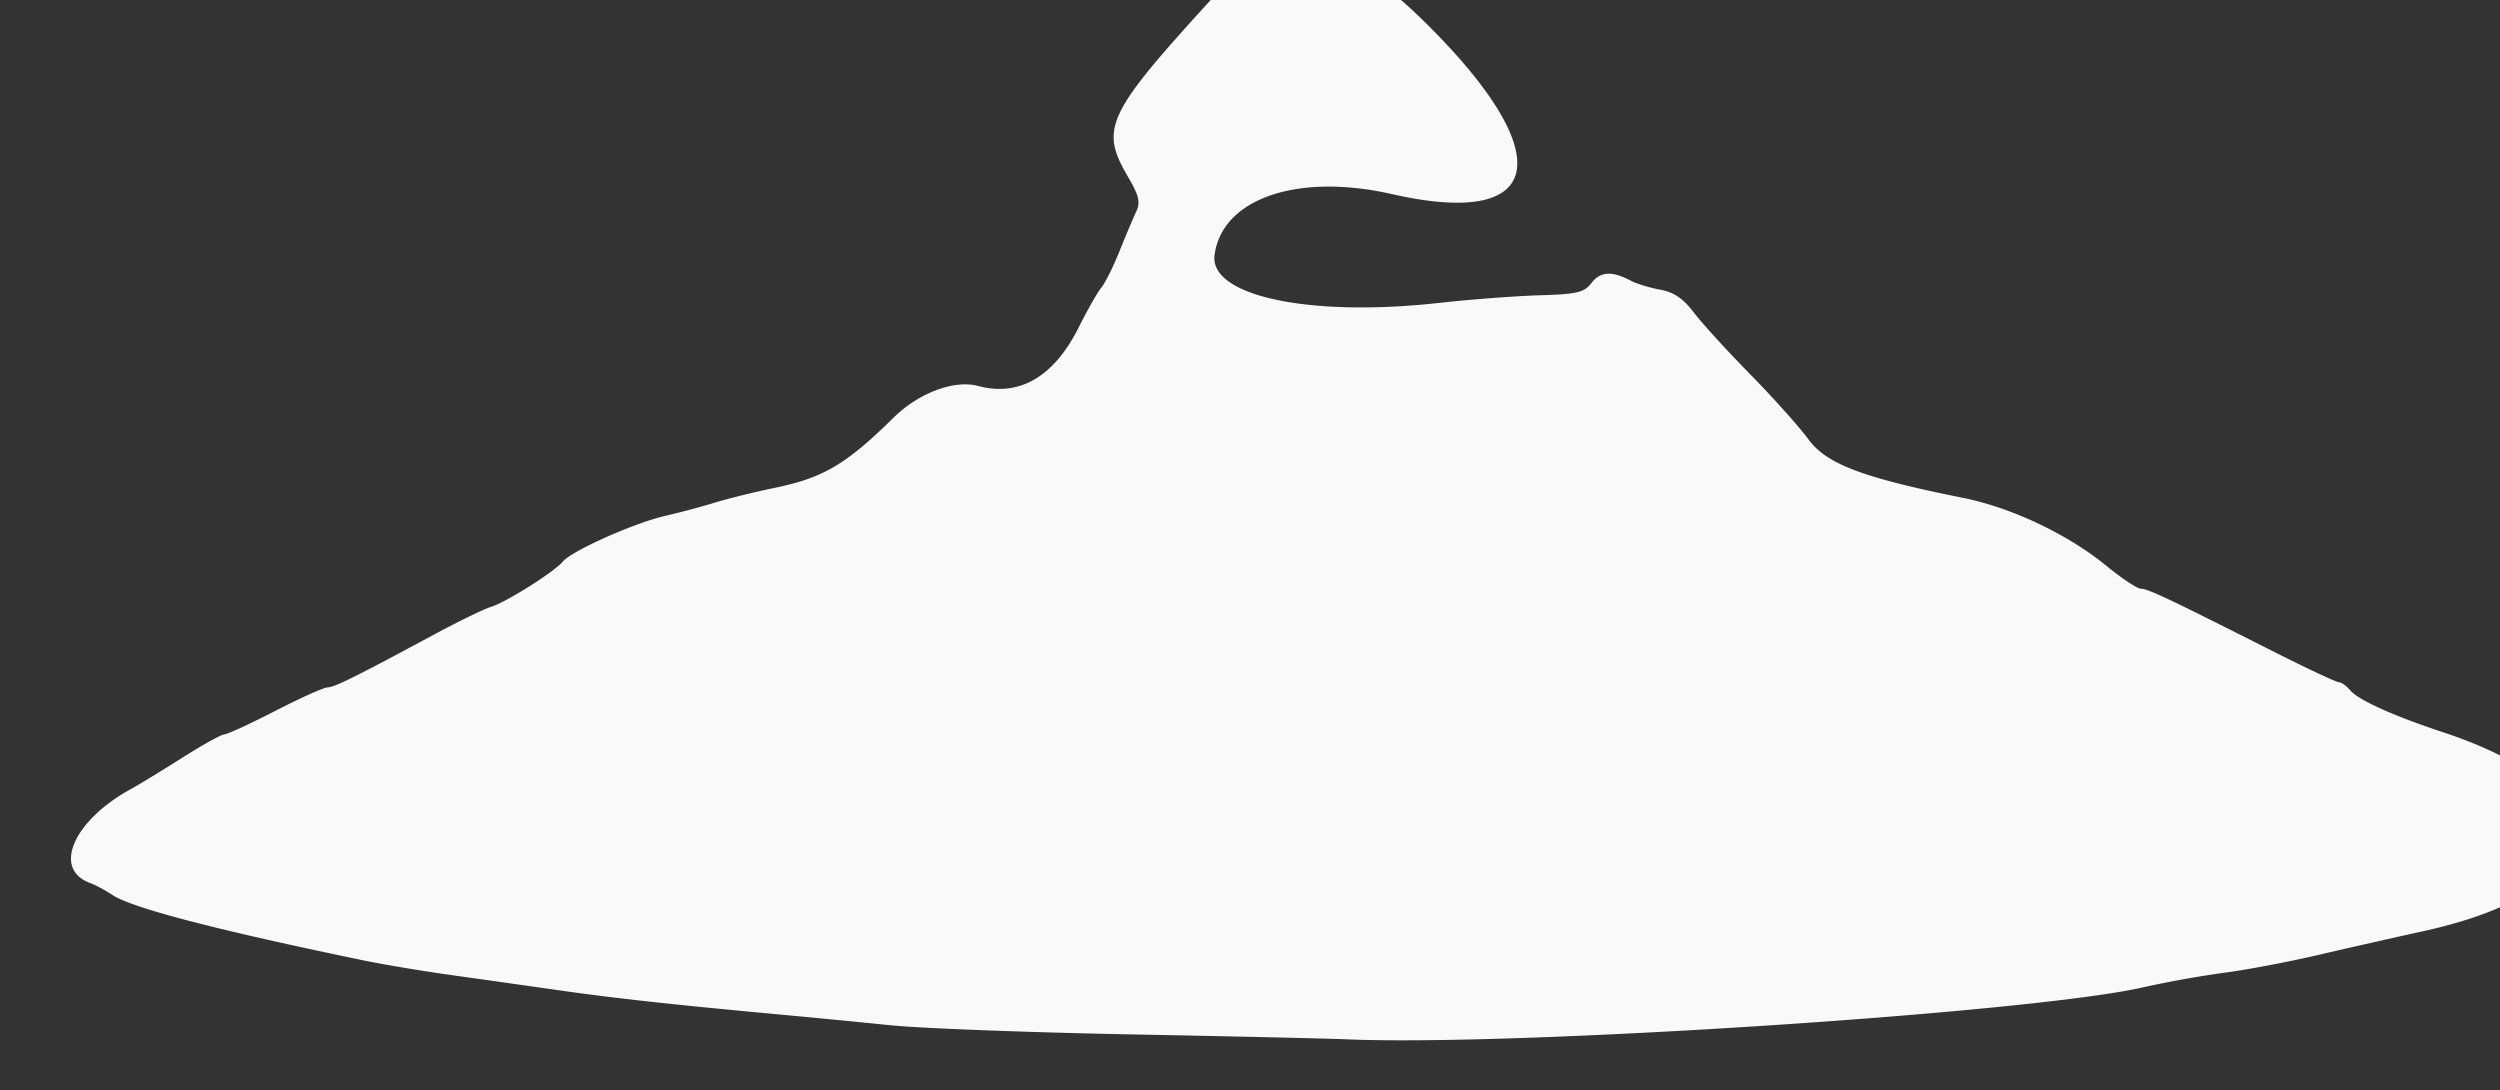 <?xml version="1.0" encoding="UTF-8"?>
<svg data-bbox="3.618 -2.532 127.412 55.552" xmlns="http://www.w3.org/2000/svg" viewBox="0 0 127.412 55.552" height="209.959" width="481.558" data-type="color">
    <rect x="0" y="0" width="127.412" height="55.552" fill="#333333" stroke="none"/>
    <g>
        <path d="M57.584 52.717c-5.166-.099-10.643-.307-12.17-.462a747.002 747.002 0 0 0-5.69-.552c-5.386-.497-8.45-.833-11.244-1.234-1.528-.218-3.969-.563-5.424-.766-1.455-.202-3.48-.54-4.498-.75-7.517-1.555-11.829-2.678-12.832-3.342-.364-.241-.872-.514-1.129-.607-1.935-.698-.873-3.17 2.055-4.779.436-.24 1.627-.965 2.646-1.612 1.018-.647 1.983-1.182 2.143-1.188.16-.006 1.332-.547 2.605-1.202 1.273-.655 2.464-1.19 2.648-1.19.34 0 1.437-.544 5.436-2.697 1.237-.666 2.537-1.299 2.89-1.406.778-.237 3.228-1.782 3.67-2.314.451-.544 3.642-1.967 5.214-2.325a41.034 41.034 0 0 0 2.513-.67c.655-.204 2.04-.546 3.076-.76 2.48-.514 3.621-1.189 6.053-3.58 1.277-1.258 3.093-1.937 4.304-1.61 2.097.564 3.867-.468 5.128-2.988.447-.894.966-1.805 1.152-2.023.185-.219.601-1.052.923-1.852.322-.8.708-1.716.858-2.033.219-.464.135-.814-.424-1.767-1.443-2.462-1.1-3.187 4.276-9.072 3.342-3.656 6.365-3.286 11.015 1.35 6.706 6.684 5.922 10.368-1.832 8.608-4.82-1.094-8.66.223-9.046 3.102-.28 2.087 4.827 3.179 11.427 2.444 1.6-.178 3.912-.353 5.135-.39 1.921-.056 2.284-.143 2.653-.632.44-.584 1.053-.618 2.001-.11.291.155.964.36 1.496.456.692.125 1.177.453 1.712 1.16.41.541 1.702 1.958 2.87 3.147 1.169 1.19 2.507 2.685 2.975 3.322.926 1.26 2.755 1.952 7.88 2.982 2.485.5 5.352 1.861 7.323 3.478.773.634 1.557 1.153 1.742 1.153.356 0 1.4.494 6.606 3.126 1.78.9 3.343 1.636 3.474 1.636.13 0 .387.18.57.4.417.502 2.195 1.308 4.76 2.156 9.097 3.008 8.572 8.037-1.059 10.143-1.382.302-3.776.844-5.32 1.203-1.543.36-3.687.766-4.762.902a54.549 54.549 0 0 0-4.205.757c-5.762 1.3-32.033 3.01-40.552 2.64-.907-.04-5.876-.153-11.042-.252z" fill="#f9f9f9" data-color="1"/>
    </g>
</svg>
